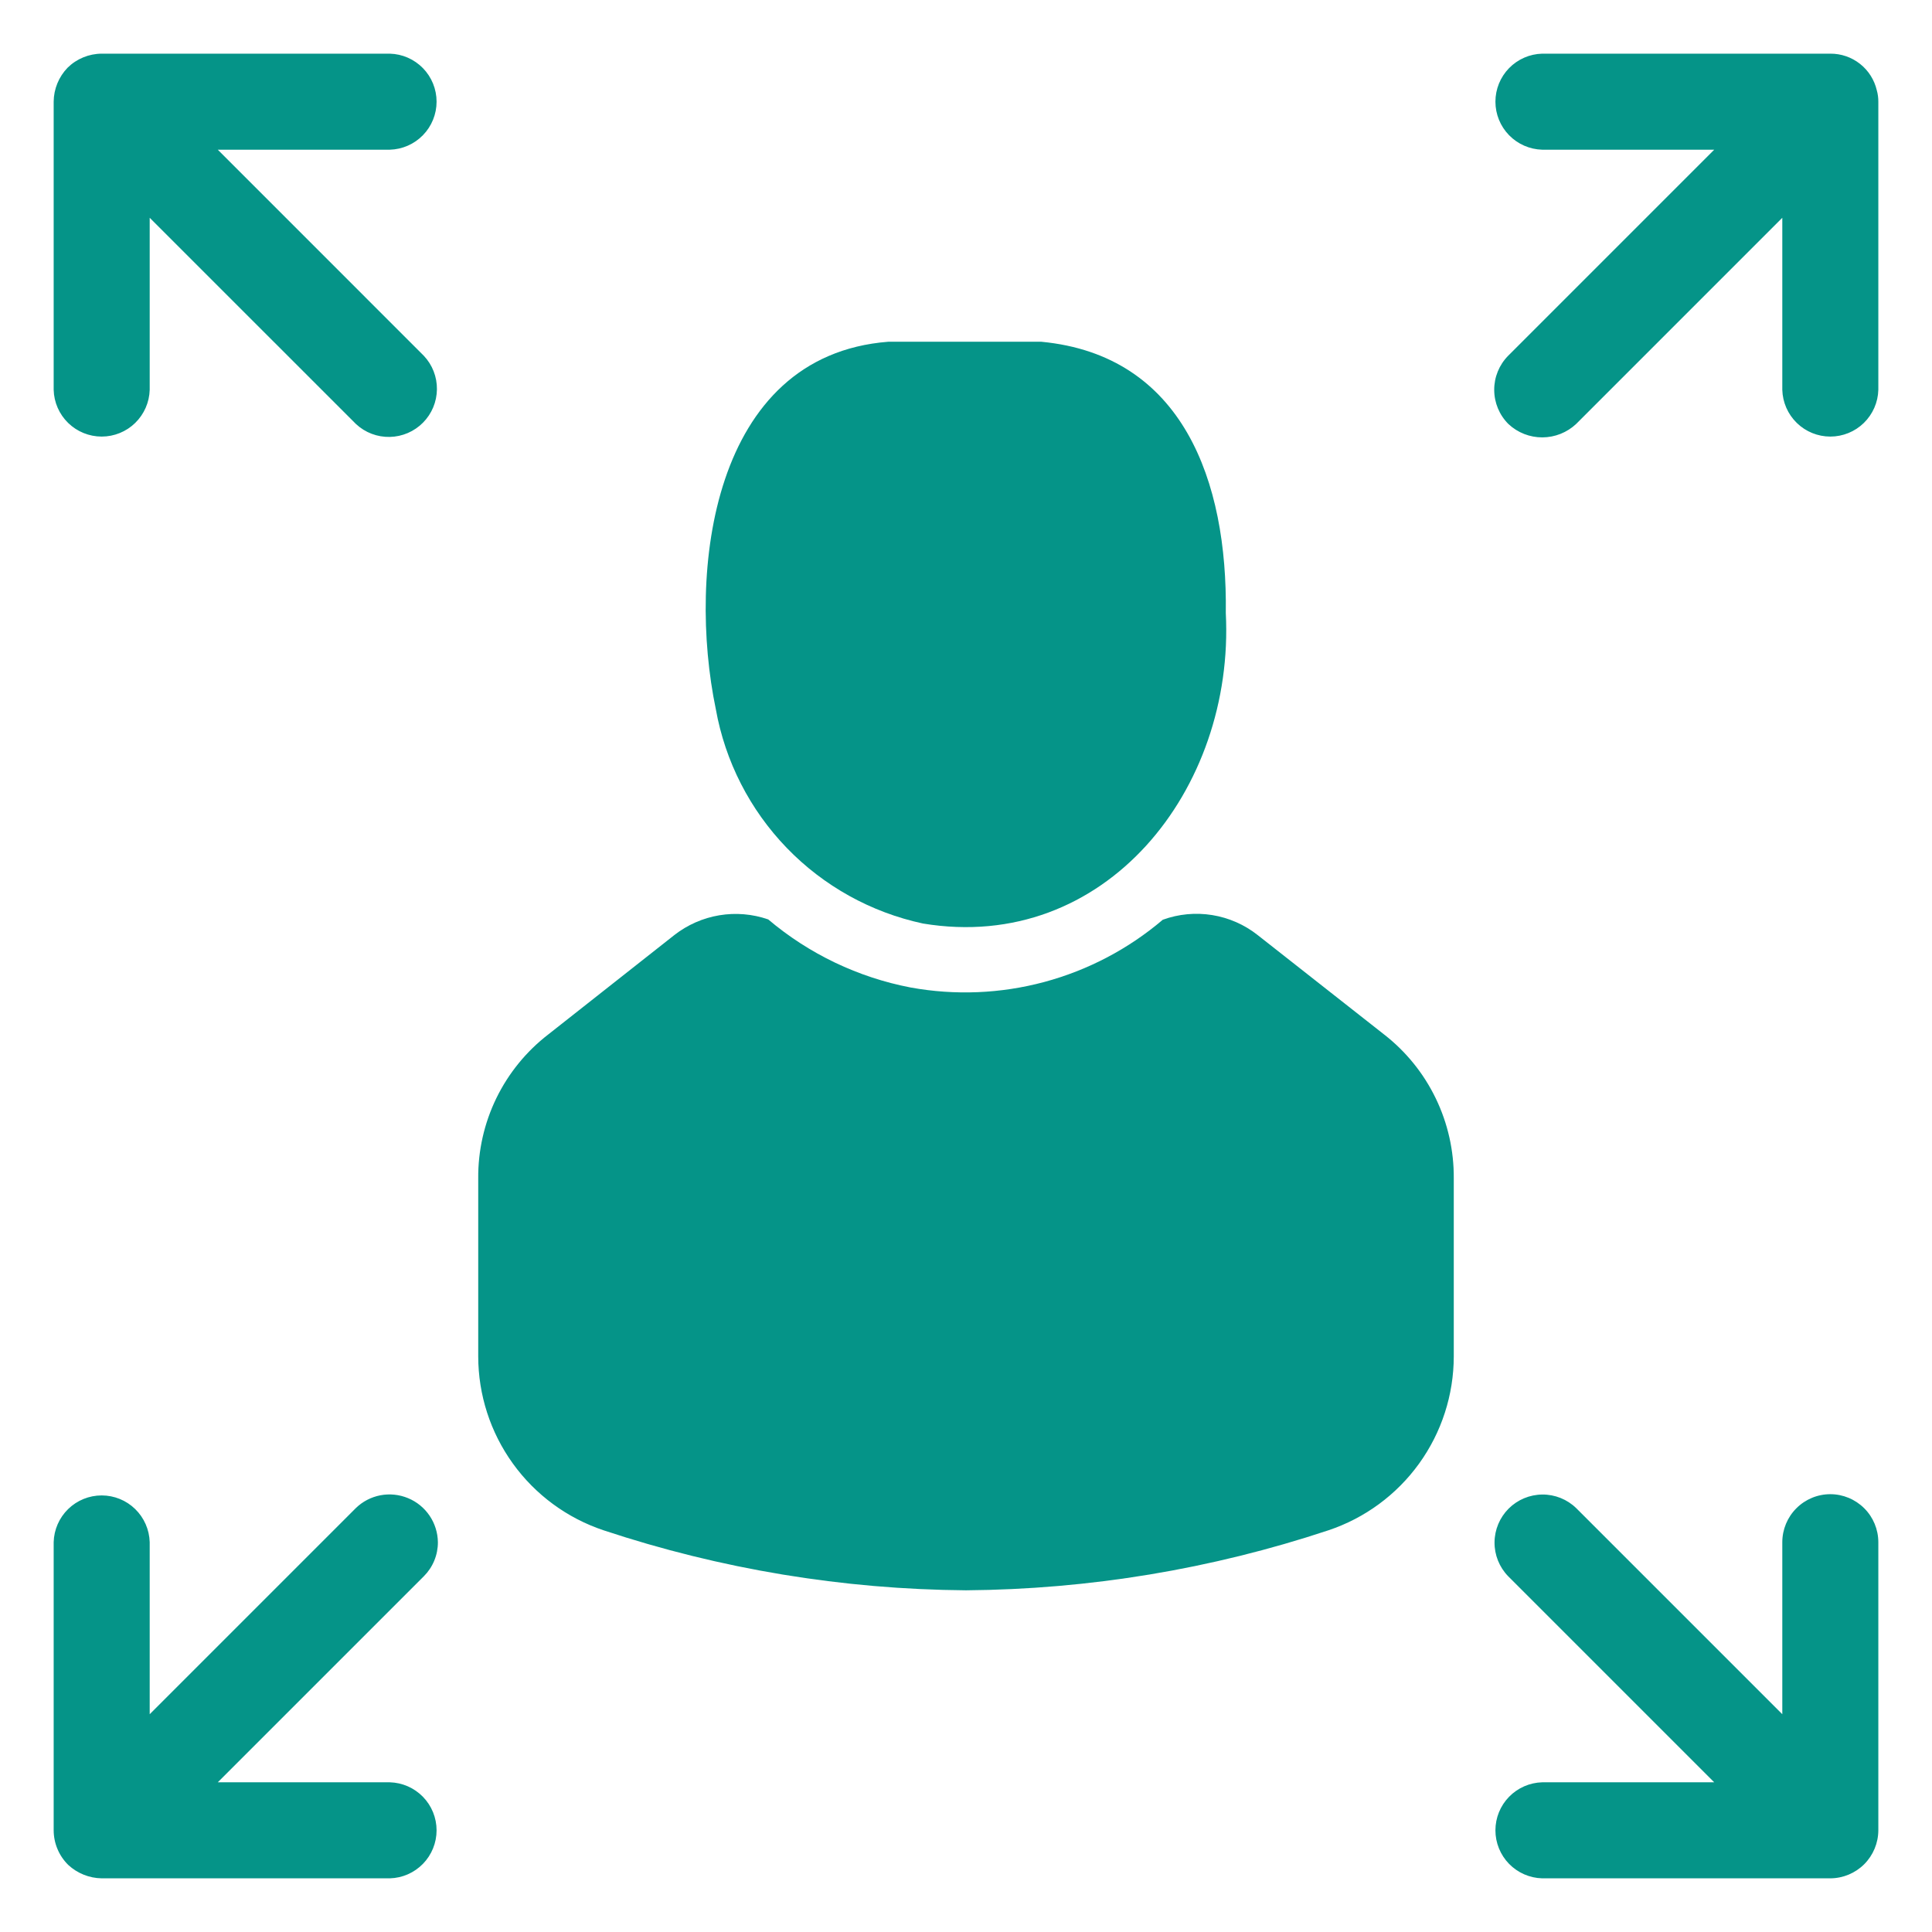 <svg width="72" height="72" viewBox="0 0 72 72" fill="none" xmlns="http://www.w3.org/2000/svg">
<path d="M34.396 34.417C41.183 35.541 46.019 29.422 45.682 22.845C45.748 17.938 44.087 13.239 38.807 12.736H33.1C26.511 13.255 25.613 21.318 26.676 26.426C27.024 28.374 27.944 30.174 29.319 31.598C30.694 33.021 32.461 34.002 34.396 34.417Z" fill="#059488"/>
<path d="M54.178 43.917V50.547C54.177 51.982 53.725 53.38 52.886 54.543C52.047 55.707 50.864 56.577 49.503 57.031C45.146 58.477 40.59 59.231 36 59.266C31.41 59.231 26.854 58.477 22.497 57.031C21.136 56.577 19.953 55.707 19.114 54.543C18.275 53.38 17.823 51.982 17.822 50.547V43.917C17.813 42.882 18.045 41.858 18.497 40.927C18.951 39.996 19.613 39.182 20.433 38.55L25.132 34.846C25.62 34.465 26.196 34.212 26.806 34.11C27.417 34.008 28.044 34.061 28.629 34.264C30.151 35.551 31.978 36.425 33.936 36.801C35.592 37.102 37.294 37.032 38.919 36.595C40.544 36.158 42.052 35.366 43.334 34.276C43.923 34.062 44.557 34.002 45.175 34.102C45.794 34.202 46.376 34.458 46.868 34.846L51.579 38.55C52.396 39.185 53.055 39.999 53.505 40.93C53.956 41.861 54.186 42.883 54.178 43.917ZM8.116 5.579H14.527C14.993 5.566 15.436 5.373 15.762 5.038C16.088 4.704 16.27 4.256 16.27 3.789C16.27 3.323 16.088 2.874 15.762 2.54C15.436 2.206 14.993 2.012 14.527 2H3.79C3.315 2.002 2.86 2.189 2.521 2.521C2.191 2.861 2.004 3.316 2 3.79V14.527C2.012 14.993 2.206 15.436 2.54 15.762C2.874 16.088 3.323 16.27 3.789 16.27C4.256 16.27 4.704 16.088 5.038 15.762C5.372 15.436 5.566 14.993 5.579 14.527V8.116L13.269 15.805C13.61 16.122 14.061 16.293 14.526 16.283C14.992 16.273 15.435 16.083 15.763 15.752C16.091 15.422 16.277 14.977 16.283 14.511C16.289 14.046 16.114 13.596 15.794 13.258L8.116 5.579ZM16.319 57.473C16.314 57.121 16.207 56.777 16.009 56.485C15.811 56.193 15.532 55.965 15.206 55.831C14.88 55.696 14.522 55.659 14.176 55.725C13.829 55.792 13.51 55.958 13.258 56.205L5.579 63.884V57.473C5.566 57.007 5.372 56.564 5.038 56.238C4.704 55.912 4.256 55.73 3.789 55.73C3.323 55.73 2.874 55.912 2.54 56.238C2.206 56.564 2.012 57.007 2 57.473V68.21C2.001 68.451 2.049 68.689 2.143 68.91C2.236 69.132 2.372 69.332 2.544 69.501C2.884 69.815 3.327 69.993 3.79 70H14.527C14.993 69.988 15.436 69.794 15.762 69.46C16.088 69.126 16.27 68.677 16.27 68.211C16.27 67.744 16.088 67.296 15.762 66.962C15.436 66.627 14.993 66.434 14.527 66.421H8.116L15.796 58.742C15.962 58.576 16.094 58.378 16.184 58.16C16.274 57.943 16.32 57.709 16.319 57.473ZM69.943 3.366C69.852 2.975 69.631 2.627 69.316 2.379C69.001 2.131 68.611 1.997 68.21 2H57.473C57.007 2.012 56.564 2.206 56.238 2.54C55.912 2.874 55.73 3.323 55.73 3.789C55.73 4.256 55.912 4.704 56.238 5.038C56.564 5.373 57.007 5.566 57.473 5.579H63.884L56.205 13.258C55.869 13.598 55.682 14.057 55.685 14.534C55.687 15.011 55.878 15.469 56.217 15.805C56.56 16.125 57.012 16.302 57.481 16.3C57.95 16.298 58.401 16.118 58.742 15.796L66.421 8.116V14.527C66.434 14.993 66.627 15.436 66.962 15.762C67.296 16.088 67.744 16.27 68.211 16.27C68.677 16.27 69.126 16.088 69.46 15.762C69.794 15.436 69.988 14.993 70 14.527V3.79C70.001 3.647 69.982 3.504 69.943 3.366ZM68.21 55.684C67.736 55.684 67.281 55.873 66.946 56.209C66.61 56.544 66.422 56.999 66.421 57.473V63.884L58.742 56.205C58.404 55.876 57.95 55.693 57.479 55.697C57.007 55.7 56.556 55.889 56.222 56.222C55.889 56.556 55.7 57.007 55.697 57.479C55.693 57.95 55.876 58.404 56.205 58.742L63.884 66.421H57.473C57.007 66.434 56.564 66.627 56.238 66.962C55.912 67.296 55.73 67.744 55.73 68.211C55.73 68.677 55.912 69.126 56.238 69.46C56.564 69.794 57.007 69.988 57.473 70H68.21C68.684 69.998 69.138 69.809 69.474 69.474C69.809 69.138 69.998 68.684 70 68.21V57.473C69.999 56.999 69.811 56.544 69.475 56.209C69.139 55.874 68.684 55.684 68.21 55.684Z" fill="#059488"/>
</svg>
